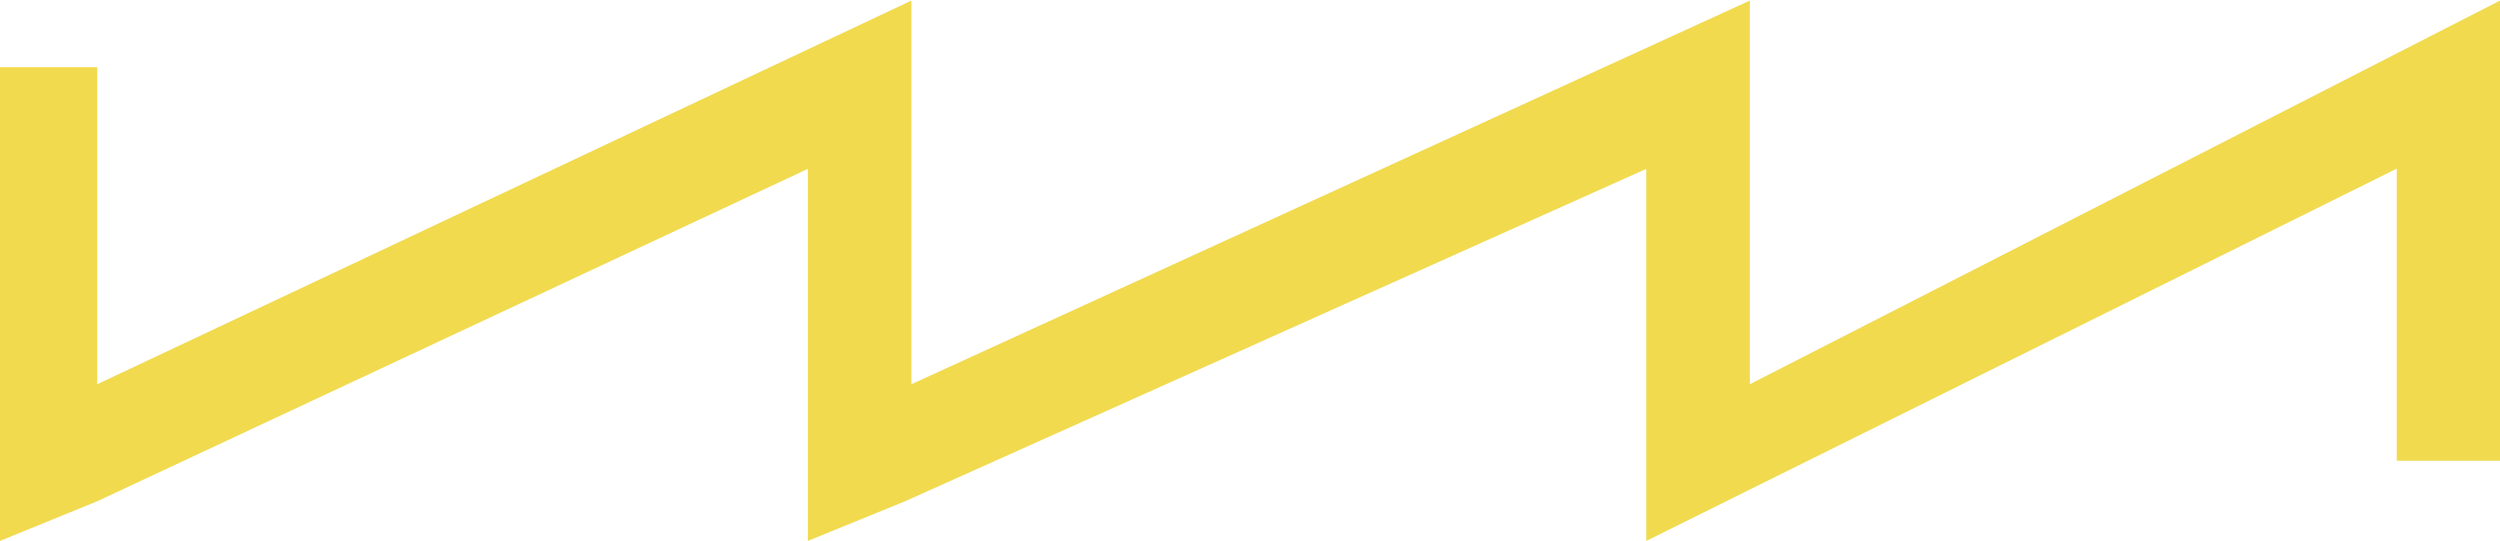 <?xml version="1.0" encoding="UTF-8"?>
<!DOCTYPE svg PUBLIC "-//W3C//DTD SVG 1.1//EN" "http://www.w3.org/Graphics/SVG/1.1/DTD/svg11.dtd">
<!-- Creator: CorelDRAW 2020 (64-Bit) -->
<svg xmlns="http://www.w3.org/2000/svg" xml:space="preserve" width="434px" height="94px" version="1.1" style="shape-rendering:geometricPrecision; text-rendering:geometricPrecision; image-rendering:optimizeQuality; fill-rule:evenodd; clip-rule:evenodd"
viewBox="0 0 339.89 73.46"
 xmlns:xlink="http://www.w3.org/1999/xlink"
 xmlns:xodm="http://www.corel.com/coreldraw/odm/2003">
 <defs>
  <style type="text/css">
   <![CDATA[
    .fil0 {fill:#F1DA4E}
   ]]>
  </style>
 </defs>
 <g id="Слой_x0020_1">
  <polygon class="fil0" points="0,9.06 13.22,9.06 13.22,52.16 123.91,0 123.91,52.16 237.9,0 237.9,52.16 339.89,0 339.89,62.56 325.85,62.56 325.85,22.83 325.83,22.86 223.82,73.46 223.82,22.88 123.05,68.07 109.83,73.46 109.83,22.88 13.22,68.07 0,73.46 "/>
 </g>
</svg>
